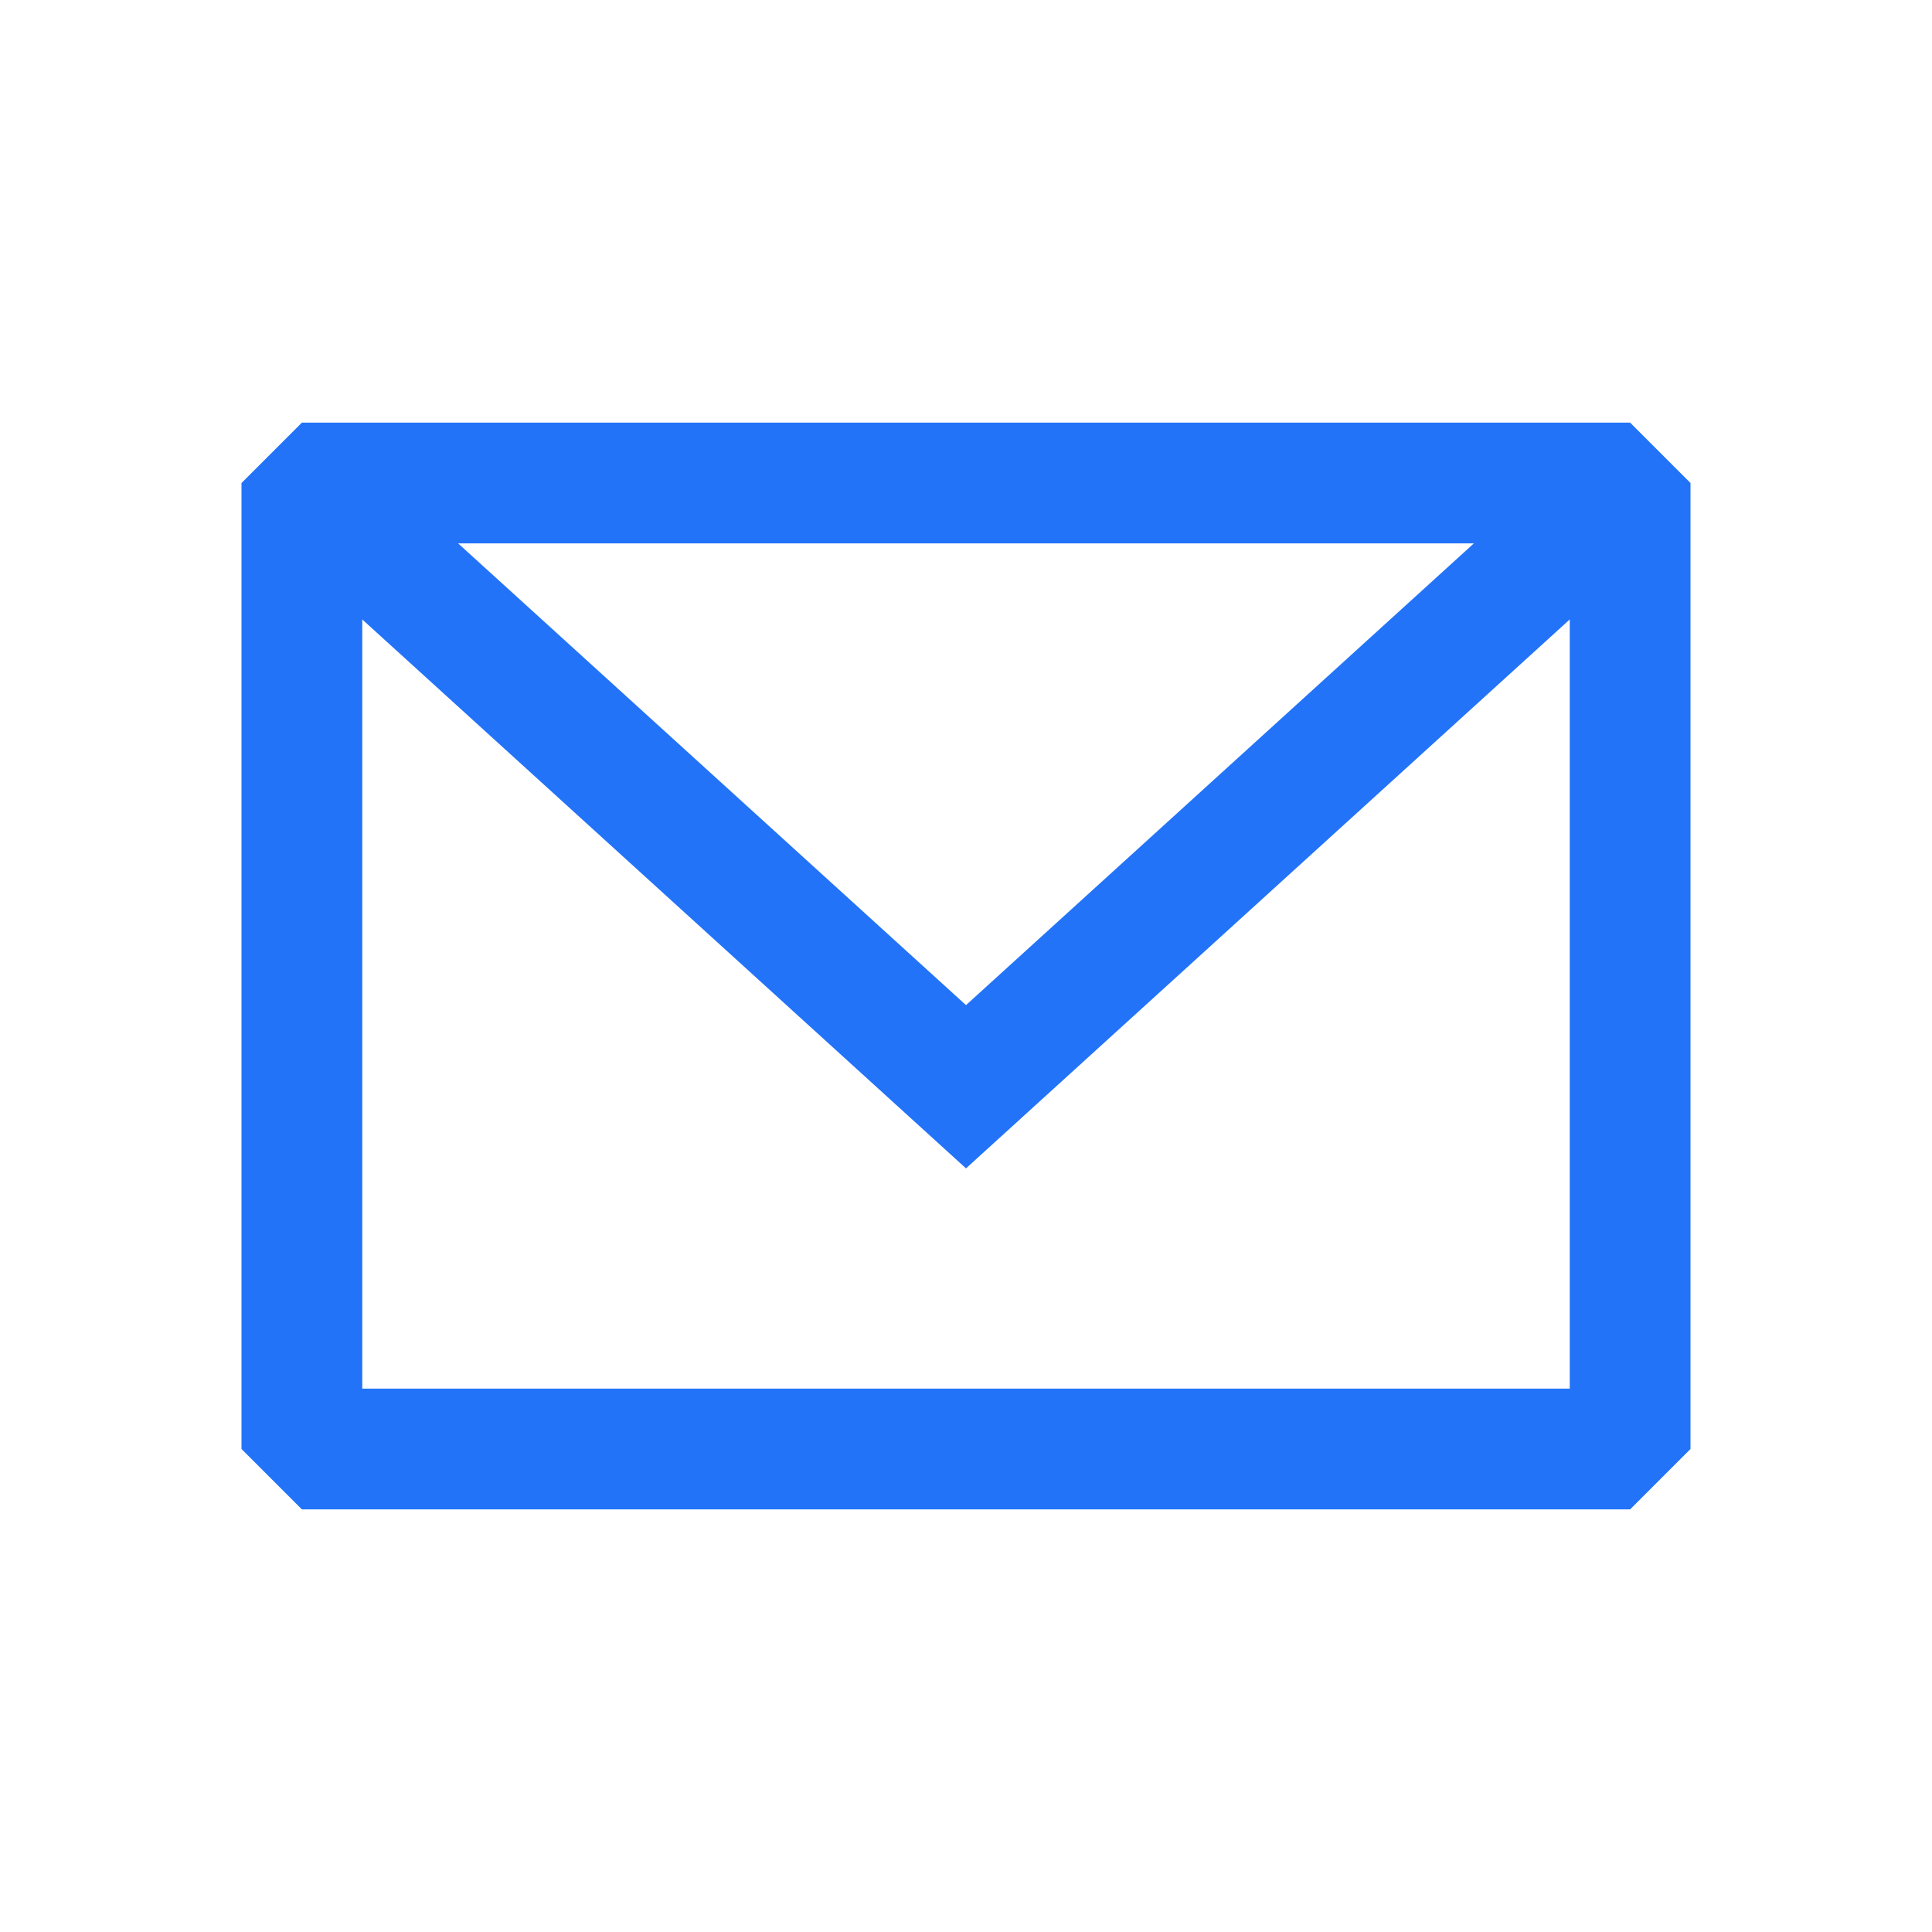 <?xml version="1.0" encoding="utf-8"?>
<!-- Generator: Adobe Illustrator 25.4.1, SVG Export Plug-In . SVG Version: 6.00 Build 0)  -->
<svg version="1.1" id="Layer_1" xmlns="http://www.w3.org/2000/svg" xmlns:xlink="http://www.w3.org/1999/xlink" x="0px" y="0px"
	 viewBox="0 0 800 800" style="enable-background:new 0 0 800 800;" xml:space="preserve">
<style type="text/css">
	.st0{fill-rule:evenodd;clip-rule:evenodd;fill:#2273F8;}
</style>
<path class="st0" d="M125,175l-25,25v400l25,25h550l25-25V200l-25-25H125z M150,256.5V575h500V256.5L400,483.8L150,256.5z
	 M610.3,225H189.7L400,416.2L610.3,225z"/>
</svg>
